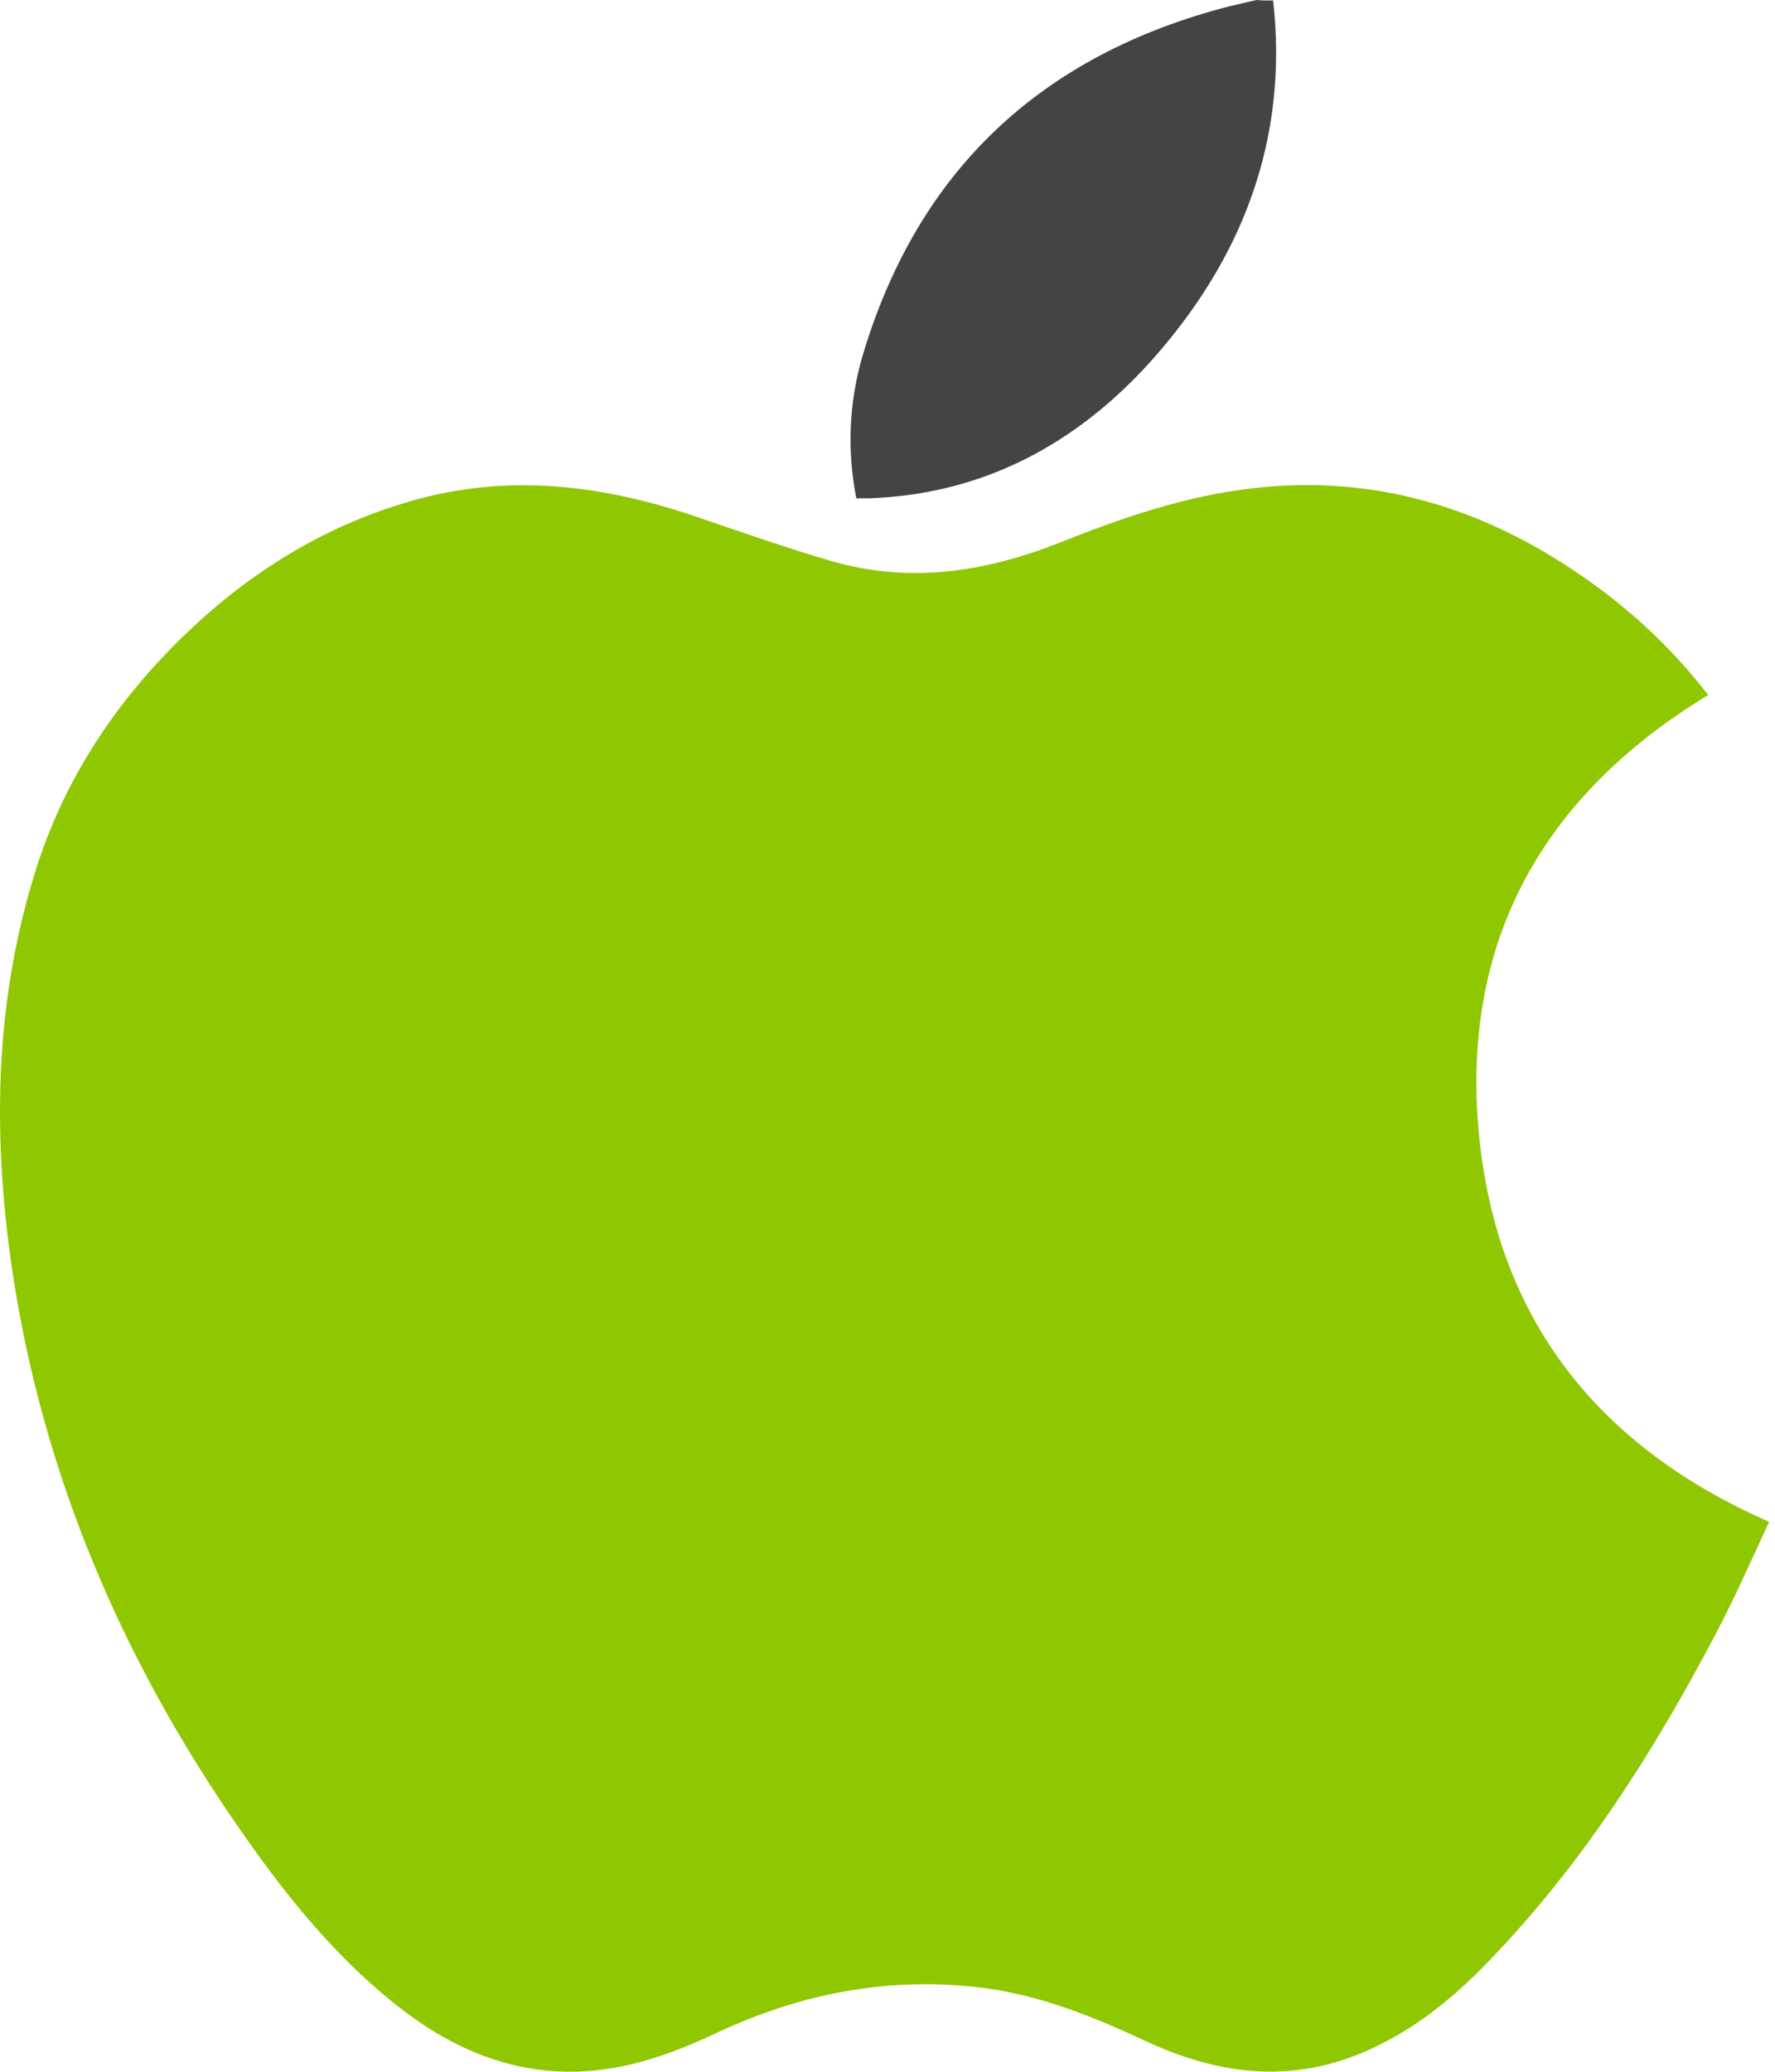 <svg width="30" height="35" viewBox="0 0 30 35" fill="none" xmlns="http://www.w3.org/2000/svg">
<path d="M21.518 0.009C21.782 2.366 20.99 4.389 19.442 6.113C18.185 7.503 16.619 8.347 14.701 8.418C14.631 8.418 14.569 8.418 14.473 8.418C14.314 7.608 14.35 6.817 14.569 6.043C15.502 2.876 17.604 0.924 20.779 0.106C20.929 0.07 21.087 0.035 21.237 0C21.334 0.009 21.43 0.009 21.518 0.009Z" fill="#444444"/>
<path d="M28.872 11.741C26.128 13.404 24.721 15.823 24.985 19.033C25.248 22.2 26.946 24.416 29.901 25.709C29.602 26.351 29.321 26.993 28.995 27.609C27.94 29.614 26.735 31.505 25.152 33.142C24.51 33.81 23.788 34.382 22.909 34.725C21.677 35.2 20.499 35.015 19.338 34.47C18.414 34.039 17.482 33.669 16.453 33.564C14.931 33.405 13.489 33.696 12.108 34.346C11.413 34.672 10.7 34.936 9.926 34.989C8.756 35.068 7.736 34.663 6.821 33.968C5.546 32.992 4.596 31.725 3.716 30.406C1.922 27.697 0.708 24.75 0.216 21.522C-0.136 19.174 -0.101 16.852 0.647 14.565C1.148 13.061 2.01 11.794 3.145 10.703C4.218 9.674 5.458 8.9 6.901 8.478C8.537 7.994 10.137 8.179 11.729 8.716C12.503 8.979 13.277 9.252 14.06 9.481C15.371 9.859 16.646 9.666 17.895 9.173C18.951 8.751 20.024 8.381 21.167 8.249C23.208 8.012 25.046 8.566 26.717 9.718C27.544 10.281 28.257 10.95 28.872 11.741Z" fill="#8FC800"/>
</svg>
